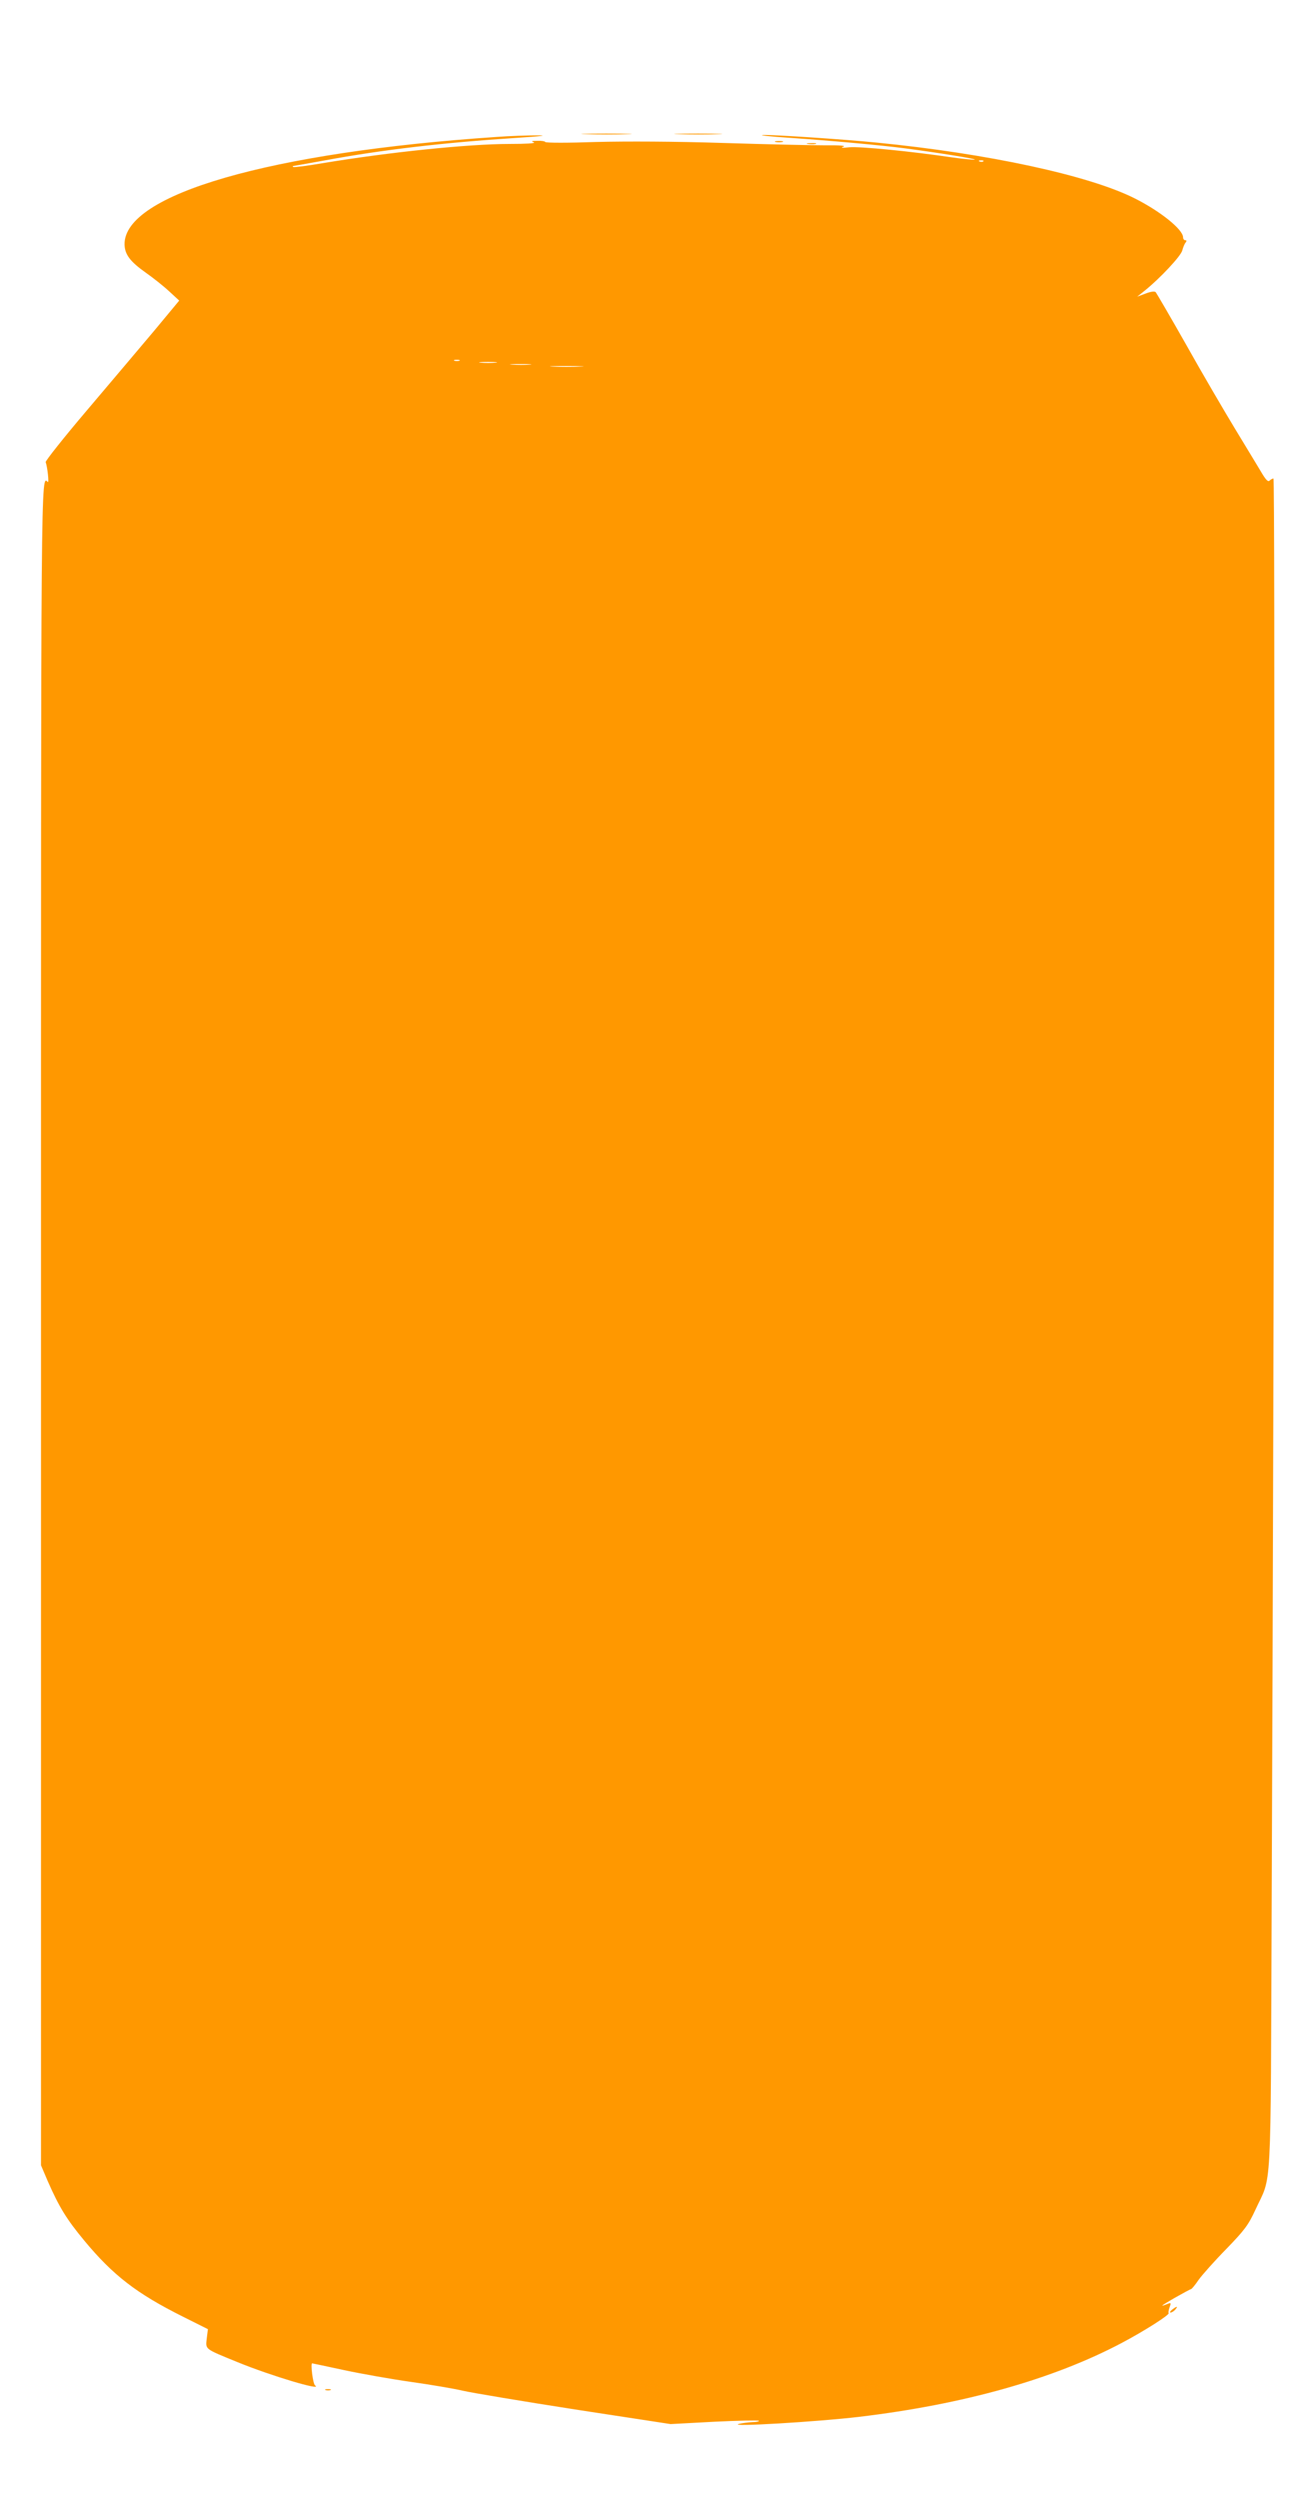 <?xml version="1.0" standalone="no"?>
<!DOCTYPE svg PUBLIC "-//W3C//DTD SVG 20010904//EN"
 "http://www.w3.org/TR/2001/REC-SVG-20010904/DTD/svg10.dtd">
<svg version="1.0" xmlns="http://www.w3.org/2000/svg"
 width="670pt" height="1280pt" viewBox="0 0 670 1280"
 preserveAspectRatio="xMidYMid meet">
<g transform="translate(0,1280) scale(0.1,-0.1)"
fill="#ff9800" stroke="none">
<path d="M3003 12113 c59 -2 154 -2 210 0 56 1 8 3 -108 3 -115 0 -161 -2
-102 -3z"/>
<path d="M3478 12113 c57 -2 147 -2 200 0 53 1 7 3 -103 3 -110 0 -154 -2 -97
-3z"/>
<path d="M2545 12099 c-1161 -78 -1910 -294 -1907 -550 1 -52 28 -88 110 -146
37 -26 90 -68 119 -95 l51 -47 -127 -153 c-71 -84 -226 -268 -345 -408 -119
-140 -214 -260 -212 -266 9 -25 18 -108 11 -102 -36 34 -35 117 -35 -4316 l0
-4302 34 -80 c59 -134 96 -195 188 -306 147 -177 267 -270 503 -388 l130 -65
-6 -48 c-6 -57 -13 -51 158 -121 171 -70 440 -150 397 -119 -11 7 -24 113 -15
113 2 0 76 -16 165 -35 89 -19 242 -46 341 -60 99 -14 218 -34 265 -45 47 -11
306 -54 575 -96 l490 -75 223 12 c123 6 226 8 229 5 4 -3 -11 -7 -33 -7 -21
-1 -52 -5 -69 -9 -62 -17 404 11 615 36 537 64 995 193 1345 378 116 61 249
146 241 153 -2 3 0 16 5 30 8 21 7 24 -6 19 -49 -20 -41 -13 30 28 44 25 83
46 86 46 3 0 21 21 39 48 19 26 82 97 142 158 94 97 113 123 148 199 86 187
78 32 84 1577 13 3095 18 7288 9 7288 -5 0 -14 -5 -20 -11 -8 -8 -20 5 -45 48
-19 32 -80 132 -135 223 -55 91 -167 282 -247 425 -81 143 -152 264 -156 269
-6 6 -26 3 -52 -7 l-43 -16 40 32 c76 61 185 177 191 205 4 15 11 33 17 40 6
8 6 12 -2 12 -6 0 -11 7 -11 15 0 40 -117 134 -249 200 -233 117 -751 229
-1321 285 -170 17 -521 40 -580 39 -30 -1 33 -8 140 -15 203 -14 461 -37 590
-54 174 -23 363 -54 353 -57 -6 -2 -58 3 -115 11 -210 31 -474 57 -527 52 -37
-4 -48 -3 -31 3 16 5 -18 8 -95 7 -66 0 -300 5 -520 12 -252 8 -494 9 -653 5
-140 -5 -256 -5 -259 0 -2 4 -21 7 -41 6 -29 0 -33 -2 -17 -8 11 -5 -43 -8
-125 -8 -212 0 -623 -43 -954 -98 -82 -14 -151 -23 -154 -20 -3 3 -3 5 -1 5 2
0 76 13 164 29 291 54 608 91 980 115 125 8 166 13 110 13 -49 0 -144 -3 -210
-8z m2492 -125 c-3 -3 -12 -4 -19 -1 -8 3 -5 6 6 6 11 1 17 -2 13 -5z m-2684
-1021 c-7 -2 -19 -2 -25 0 -7 3 -2 5 12 5 14 0 19 -2 13 -5z m185 -10 c-21 -2
-55 -2 -75 0 -21 2 -4 4 37 4 41 0 58 -2 38 -4z m175 -10 c-23 -2 -64 -2 -90
0 -26 2 -7 3 42 3 50 0 71 -1 48 -3z m259 -10 c-40 -2 -103 -2 -140 0 -37 2
-4 3 73 3 77 0 107 -2 67 -3z"/>
<path d="M3973 12073 c9 -2 25 -2 35 0 9 3 1 5 -18 5 -19 0 -27 -2 -17 -5z"/>
<path d="M4138 12063 c12 -2 30 -2 40 0 9 3 -1 5 -23 4 -22 0 -30 -2 -17 -4z"/>
<path d="M6004 975 c-10 -8 -14 -15 -8 -15 6 0 17 7 24 15 16 19 9 19 -16 0z"/>
<path d="M1668 563 c6 -2 18 -2 25 0 6 3 1 5 -13 5 -14 0 -19 -2 -12 -5z"/>
</g>
</svg>
